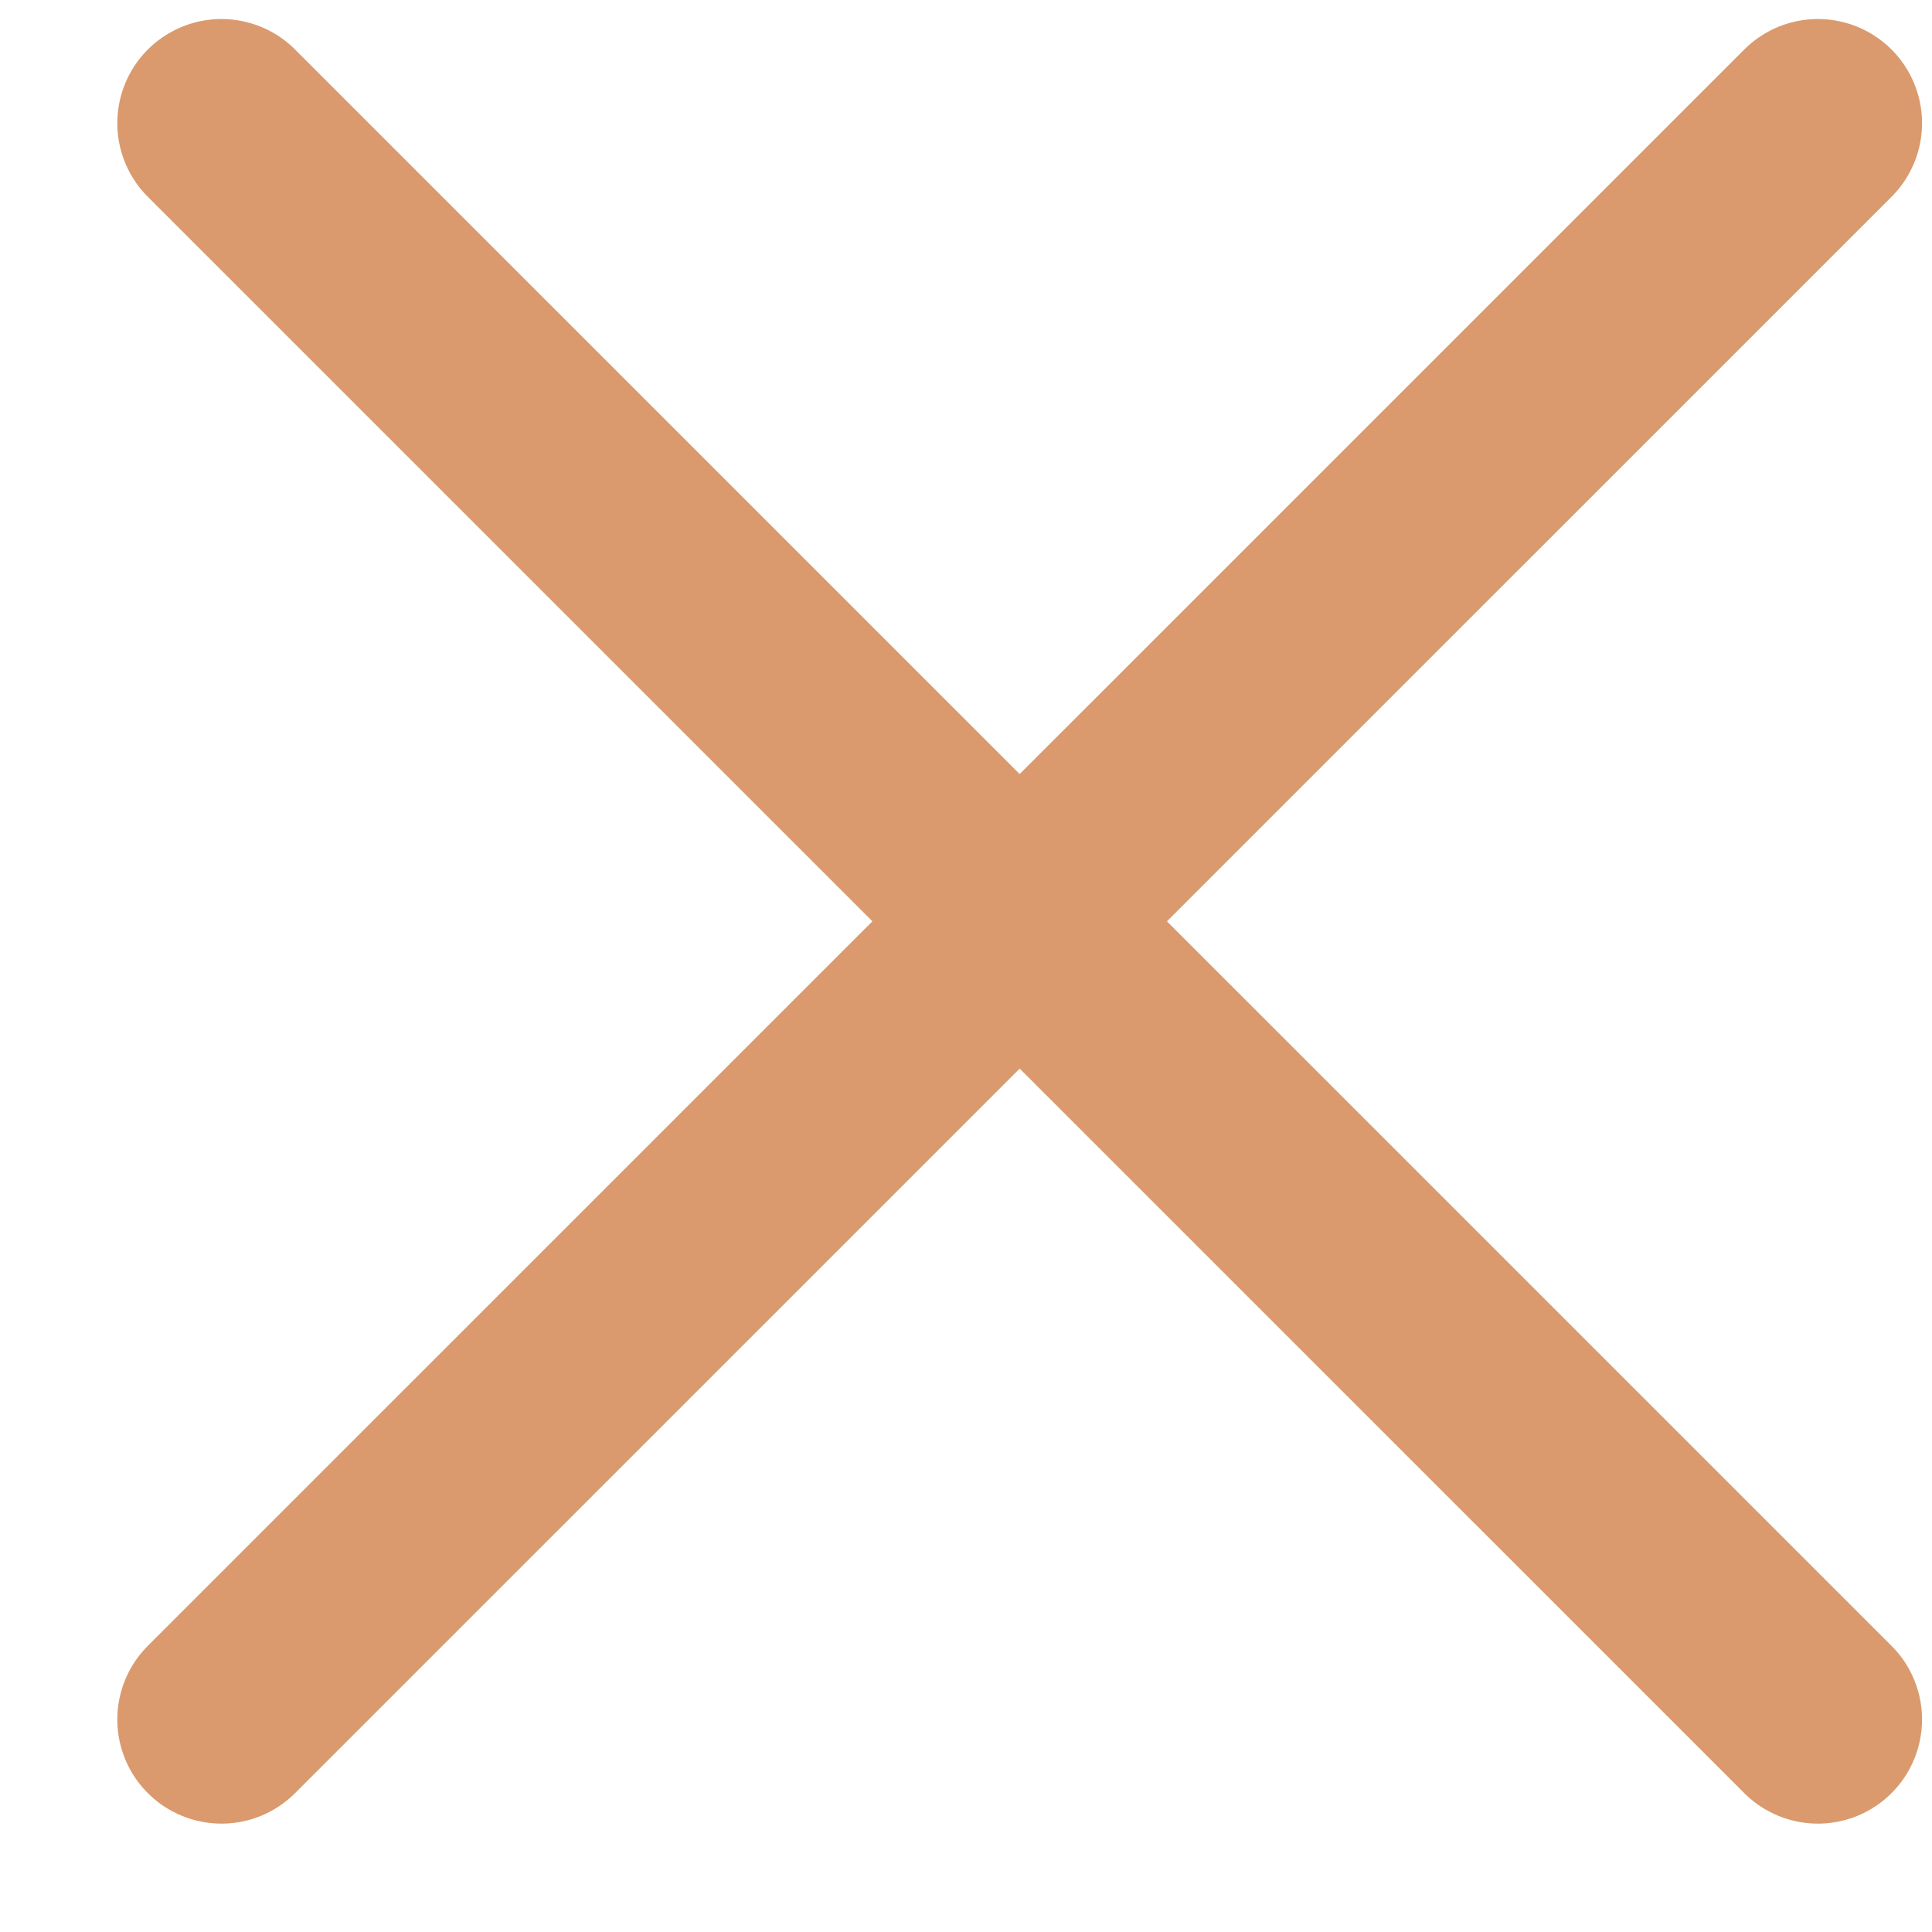 <svg width="16" height="16" viewBox="0 0 16 16" fill="none" xmlns="http://www.w3.org/2000/svg">
<path d="M1.834 1.02L15.055 14.24" stroke="#DA9A6D" stroke-width="1.725" stroke-linecap="round"/>
<path d="M15.055 1.02L1.834 14.24" stroke="#DA9A6D" stroke-width="1.725" stroke-linecap="round"/>
</svg>
